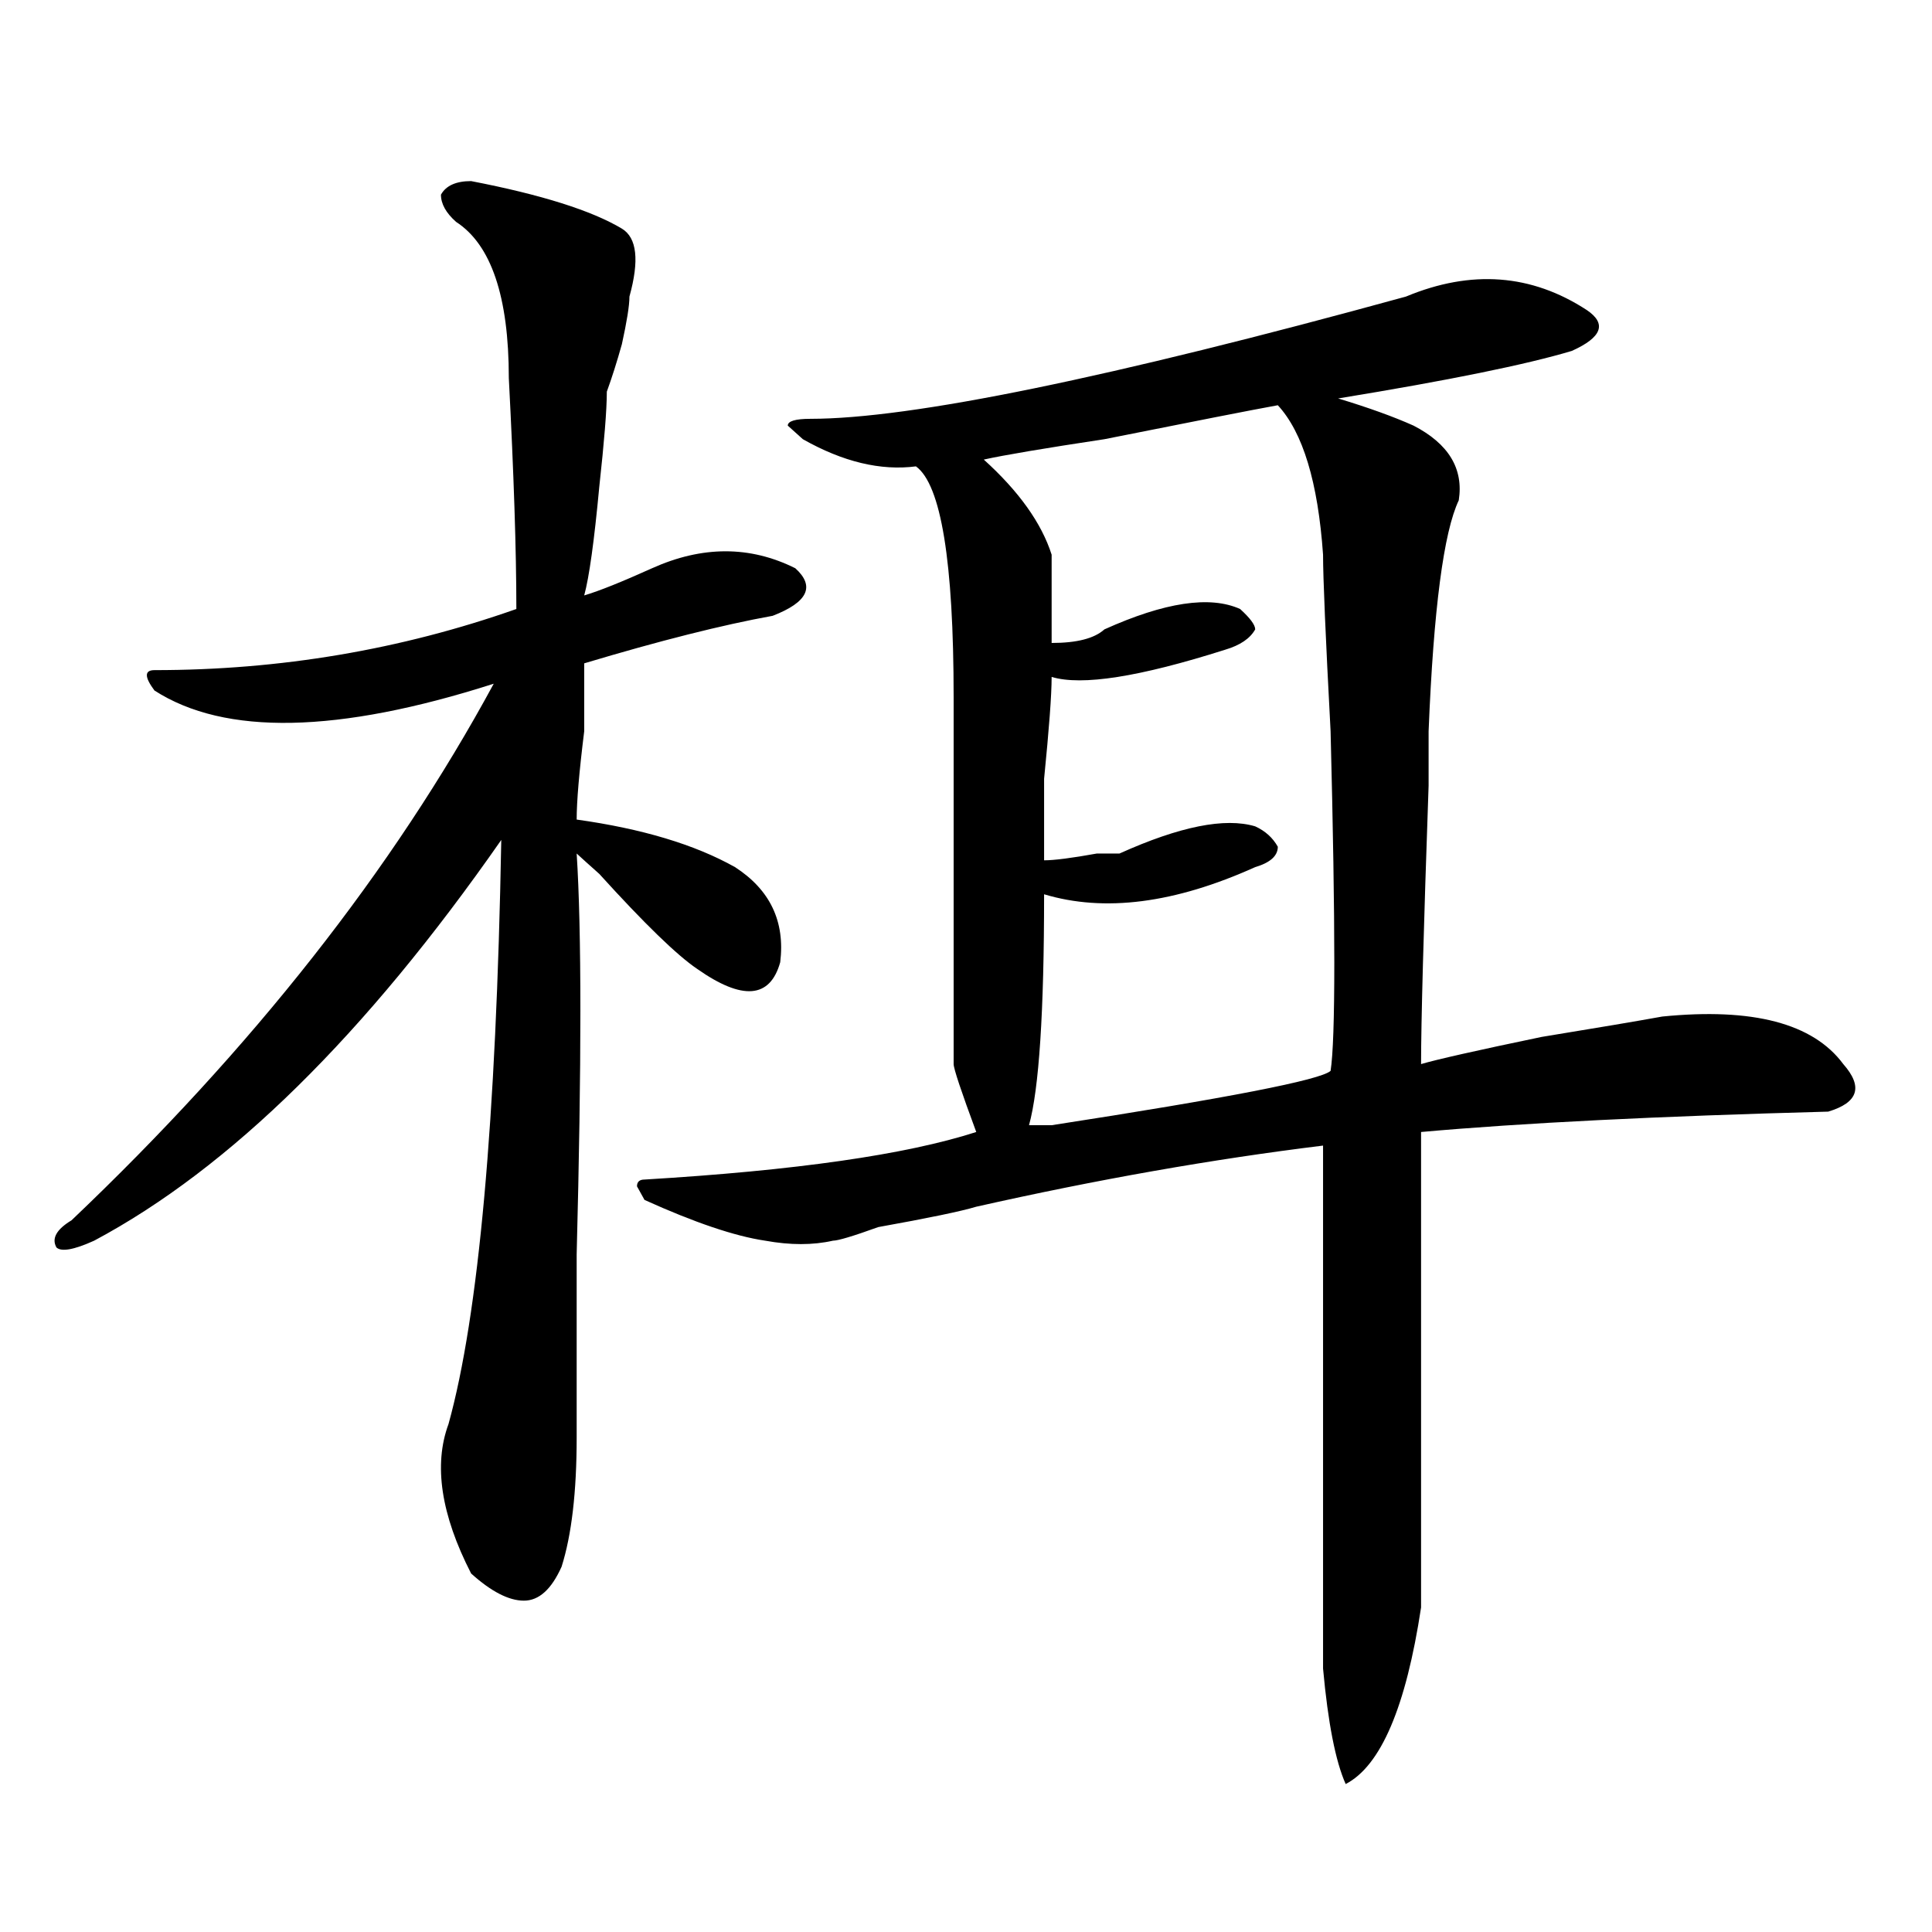 <?xml version="1.0" encoding="utf-8"?>
<!-- Generator: Adobe Illustrator 16.0.0, SVG Export Plug-In . SVG Version: 6.00 Build 0)  -->
<!DOCTYPE svg PUBLIC "-//W3C//DTD SVG 1.1//EN" "http://www.w3.org/Graphics/SVG/1.1/DTD/svg11.dtd">
<svg version="1.1" id="图层_1" xmlns="http://www.w3.org/2000/svg" xmlns:xlink="http://www.w3.org/1999/xlink" x="0px" y="0px"
	 width="1000px" height="1000px" viewBox="0 0 1000 1000" enable-background="new 0 0 1000 1000" xml:space="preserve">
<path d="M236.043,114.828c-5.243-4.669-7.805-9.338-7.805-14.063c2.562-4.669,7.805-7.031,15.609-7.031
	c36.401,7.031,62.438,15.271,78.047,24.609c7.805,4.724,9.085,16.425,3.902,35.156c0,4.724-1.341,12.909-3.902,24.609
	c-2.622,9.393-5.243,17.578-7.805,24.609c0,9.393-1.341,25.818-3.902,49.219c-2.622,28.125-5.243,46.912-7.805,56.25
	c7.805-2.307,19.512-7.031,35.121-14.063c25.976-11.7,50.73-11.7,74.145,0c10.366,9.393,6.464,17.578-11.707,24.609
	c-26.036,4.724-58.535,12.909-97.559,24.609c0,4.724,0,16.425,0,35.156c-2.622,21.094-3.902,36.365-3.902,45.703
	c33.78,4.724,61.097,12.909,81.949,24.609c18.171,11.755,25.976,28.125,23.414,49.219c-5.243,18.787-19.512,19.94-42.926,3.516
	c-10.427-7.031-27.316-23.401-50.73-49.219c-5.243-4.669-9.146-8.185-11.707-10.547c2.562,39.88,2.562,108.984,0,207.422
	c0,44.55,0,76.19,0,94.922c0,28.125-2.622,50.427-7.805,66.797c-5.243,11.7-11.707,17.578-19.512,17.578s-16.95-4.724-27.316-14.063
	c-15.609-30.432-19.512-56.25-11.707-77.344c15.609-56.25,24.694-156.995,27.316-302.344
	c-70.242,100.8-140.484,169.958-210.727,207.422c-10.427,4.724-16.95,5.878-19.512,3.516c-2.622-4.669,0-9.338,7.805-14.063
	c93.656-89.044,166.46-181.604,218.531-277.734c-80.669,25.818-139.204,26.971-175.605,3.516c-5.243-7.031-5.243-10.547,0-10.547
	c64.999,0,127.437-10.547,187.313-31.641c0-30.432-1.341-70.313-3.902-119.531C263.359,153.5,254.214,126.583,236.043,114.828z
	 M727.738,153.5c33.78-14.063,64.999-11.7,93.656,7.031c10.366,7.031,7.805,14.063-7.805,21.094
	c-23.414,7.031-63.778,15.271-120.973,24.609c15.609,4.724,28.597,9.393,39.023,14.063c18.171,9.393,25.976,22.302,23.414,38.672
	c-7.805,16.425-13.048,56.25-15.609,119.531c0,2.362,0,11.755,0,28.125c-2.622,75.037-3.902,123.047-3.902,144.141
	c7.805-2.307,28.597-7.031,62.438-14.063c28.597-4.669,49.39-8.185,62.438-10.547c46.828-4.669,78.047,3.516,93.656,24.609
	c10.366,11.755,7.805,19.94-7.805,24.609c-88.474,2.362-158.716,5.878-210.727,10.547c0,68.005,0,150.018,0,246.094
	c-7.805,51.526-20.853,82.013-39.023,91.406c-5.243-11.756-9.146-31.641-11.707-59.766V592.953
	c-57.255,7.031-117.07,17.578-179.508,31.641c-7.805,2.362-24.755,5.878-50.73,10.547c-13.048,4.724-20.853,7.031-23.414,7.031
	c-10.427,2.362-22.134,2.362-35.121,0c-15.609-2.307-36.462-9.338-62.438-21.094l-3.902-7.031c0-2.307,1.28-3.516,3.902-3.516
	c78.047-4.669,135.241-12.854,171.703-24.609c-7.805-21.094-11.707-32.794-11.707-35.156c0-70.313,0-133.594,0-189.844
	c0-70.313-6.524-110.138-19.512-119.531c-18.231,2.362-37.743-2.307-58.535-14.063l-7.805-7.031c0-2.307,3.902-3.516,11.707-3.516
	C471.464,216.781,574.206,195.687,727.738,153.5z M661.398,209.75c-13.048,2.362-42.926,8.24-89.754,17.578
	c-31.219,4.724-52.071,8.24-62.438,10.547c18.171,16.425,29.878,32.849,35.121,49.219c0,9.393,0,24.609,0,45.703
	c12.987,0,22.073-2.307,27.316-7.031c31.219-14.063,54.633-17.578,70.242-10.547c5.183,4.724,7.805,8.24,7.805,10.547
	c-2.622,4.724-7.805,8.24-15.609,10.547c-44.267,14.063-74.145,18.787-89.754,14.063c0,9.393-1.341,26.971-3.902,52.734
	c0,21.094,0,35.156,0,42.188c5.183,0,14.269-1.154,27.316-3.516c5.183,0,9.085,0,11.707,0
	c31.219-14.063,54.633-18.732,70.242-14.063c5.183,2.362,9.085,5.878,11.707,10.547c0,4.724-3.902,8.24-11.707,10.547
	c-41.646,18.787-78.047,23.456-109.266,14.063c0,60.974-2.622,100.8-7.805,119.531c2.562,0,6.464,0,11.707,0
	c91.034-14.063,139.144-23.401,144.387-28.125c2.562-16.37,2.562-74.982,0-175.781c-2.622-49.219-3.902-79.651-3.902-91.406
	C682.19,249.63,674.386,223.812,661.398,209.75z"/>
</svg>
